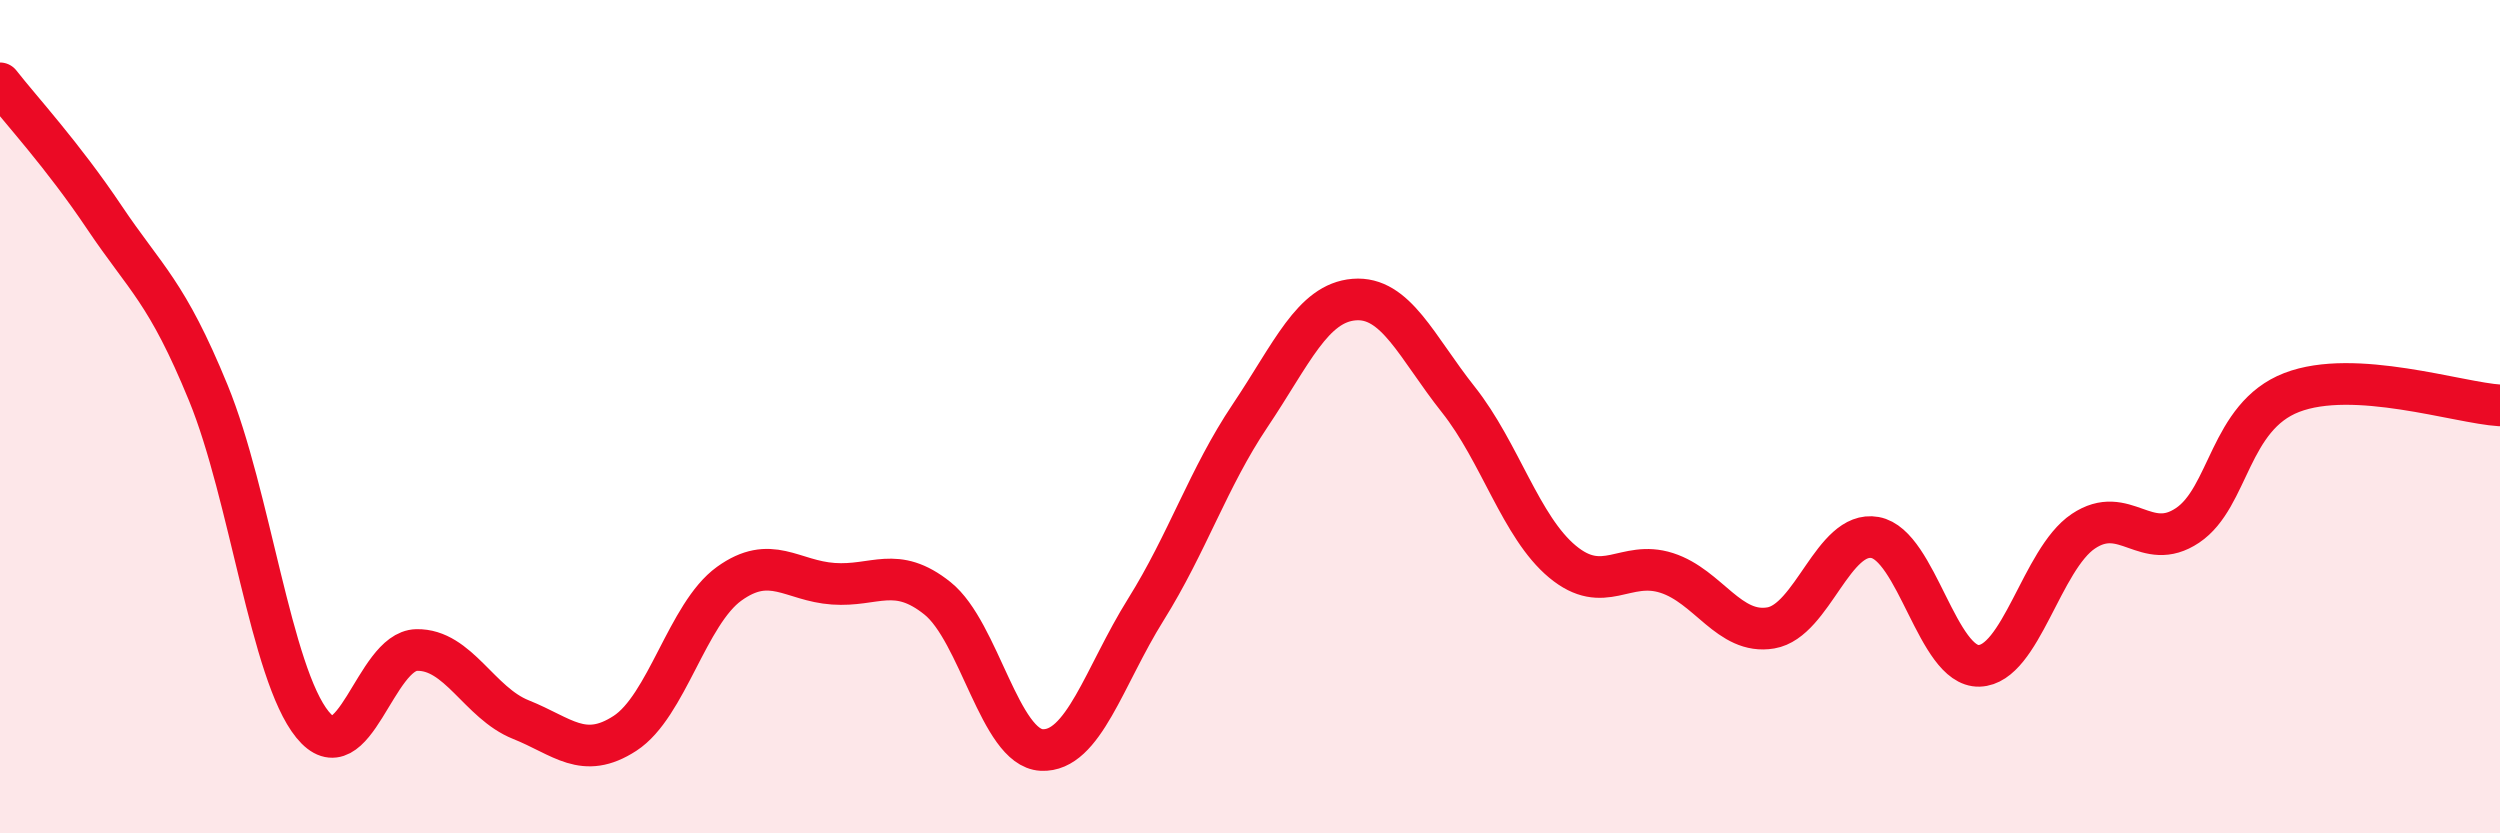 
    <svg width="60" height="20" viewBox="0 0 60 20" xmlns="http://www.w3.org/2000/svg">
      <path
        d="M 0,2 C 0.5,2.64 1.5,3.72 2.5,5.21 C 3.5,6.7 4,6.99 5,9.43 C 6,11.87 6.5,16.16 7.5,17.39 C 8.5,18.62 9,15.62 10,15.6 C 11,15.58 11.5,16.87 12.5,17.27 C 13.5,17.67 14,18.25 15,17.6 C 16,16.95 16.5,14.73 17.5,14.01 C 18.5,13.29 19,13.94 20,14.01 C 21,14.08 21.5,13.56 22.5,14.36 C 23.5,15.16 24,17.95 25,18 C 26,18.05 26.5,16.23 27.5,14.63 C 28.5,13.03 29,11.47 30,9.98 C 31,8.49 31.5,7.27 32.5,7.19 C 33.5,7.11 34,8.33 35,9.59 C 36,10.85 36.5,12.65 37.5,13.48 C 38.5,14.31 39,13.43 40,13.75 C 41,14.07 41.5,15.24 42.5,15.07 C 43.5,14.9 44,12.72 45,12.9 C 46,13.08 46.5,16.01 47.5,15.98 C 48.5,15.95 49,13.42 50,12.75 C 51,12.08 51.5,13.28 52.5,12.61 C 53.5,11.94 53.5,10 55,9.42 C 56.5,8.84 59,9.67 60,9.73L60 20L0 20Z"
        fill="#EB0A25"
        opacity="0.1"
        stroke-linecap="round"
        stroke-linejoin="round"
      />
      <path
        d="M 0,2 C 0.5,2.64 1.5,3.72 2.5,5.21 C 3.5,6.7 4,6.99 5,9.43 C 6,11.87 6.5,16.16 7.5,17.39 C 8.5,18.62 9,15.62 10,15.6 C 11,15.58 11.5,16.87 12.5,17.27 C 13.5,17.67 14,18.25 15,17.6 C 16,16.95 16.5,14.73 17.5,14.01 C 18.5,13.29 19,13.94 20,14.01 C 21,14.08 21.5,13.56 22.5,14.36 C 23.5,15.16 24,17.95 25,18 C 26,18.05 26.5,16.23 27.5,14.63 C 28.5,13.03 29,11.47 30,9.98 C 31,8.49 31.5,7.27 32.5,7.19 C 33.5,7.11 34,8.33 35,9.59 C 36,10.85 36.5,12.65 37.5,13.48 C 38.5,14.31 39,13.43 40,13.75 C 41,14.07 41.5,15.24 42.5,15.07 C 43.5,14.9 44,12.72 45,12.9 C 46,13.08 46.5,16.01 47.5,15.98 C 48.5,15.95 49,13.42 50,12.75 C 51,12.08 51.5,13.28 52.5,12.61 C 53.5,11.94 53.5,10 55,9.42 C 56.5,8.84 59,9.67 60,9.73"
        stroke="#EB0A25"
        stroke-width="1"
        fill="none"
        stroke-linecap="round"
        stroke-linejoin="round"
      />
    </svg>
  